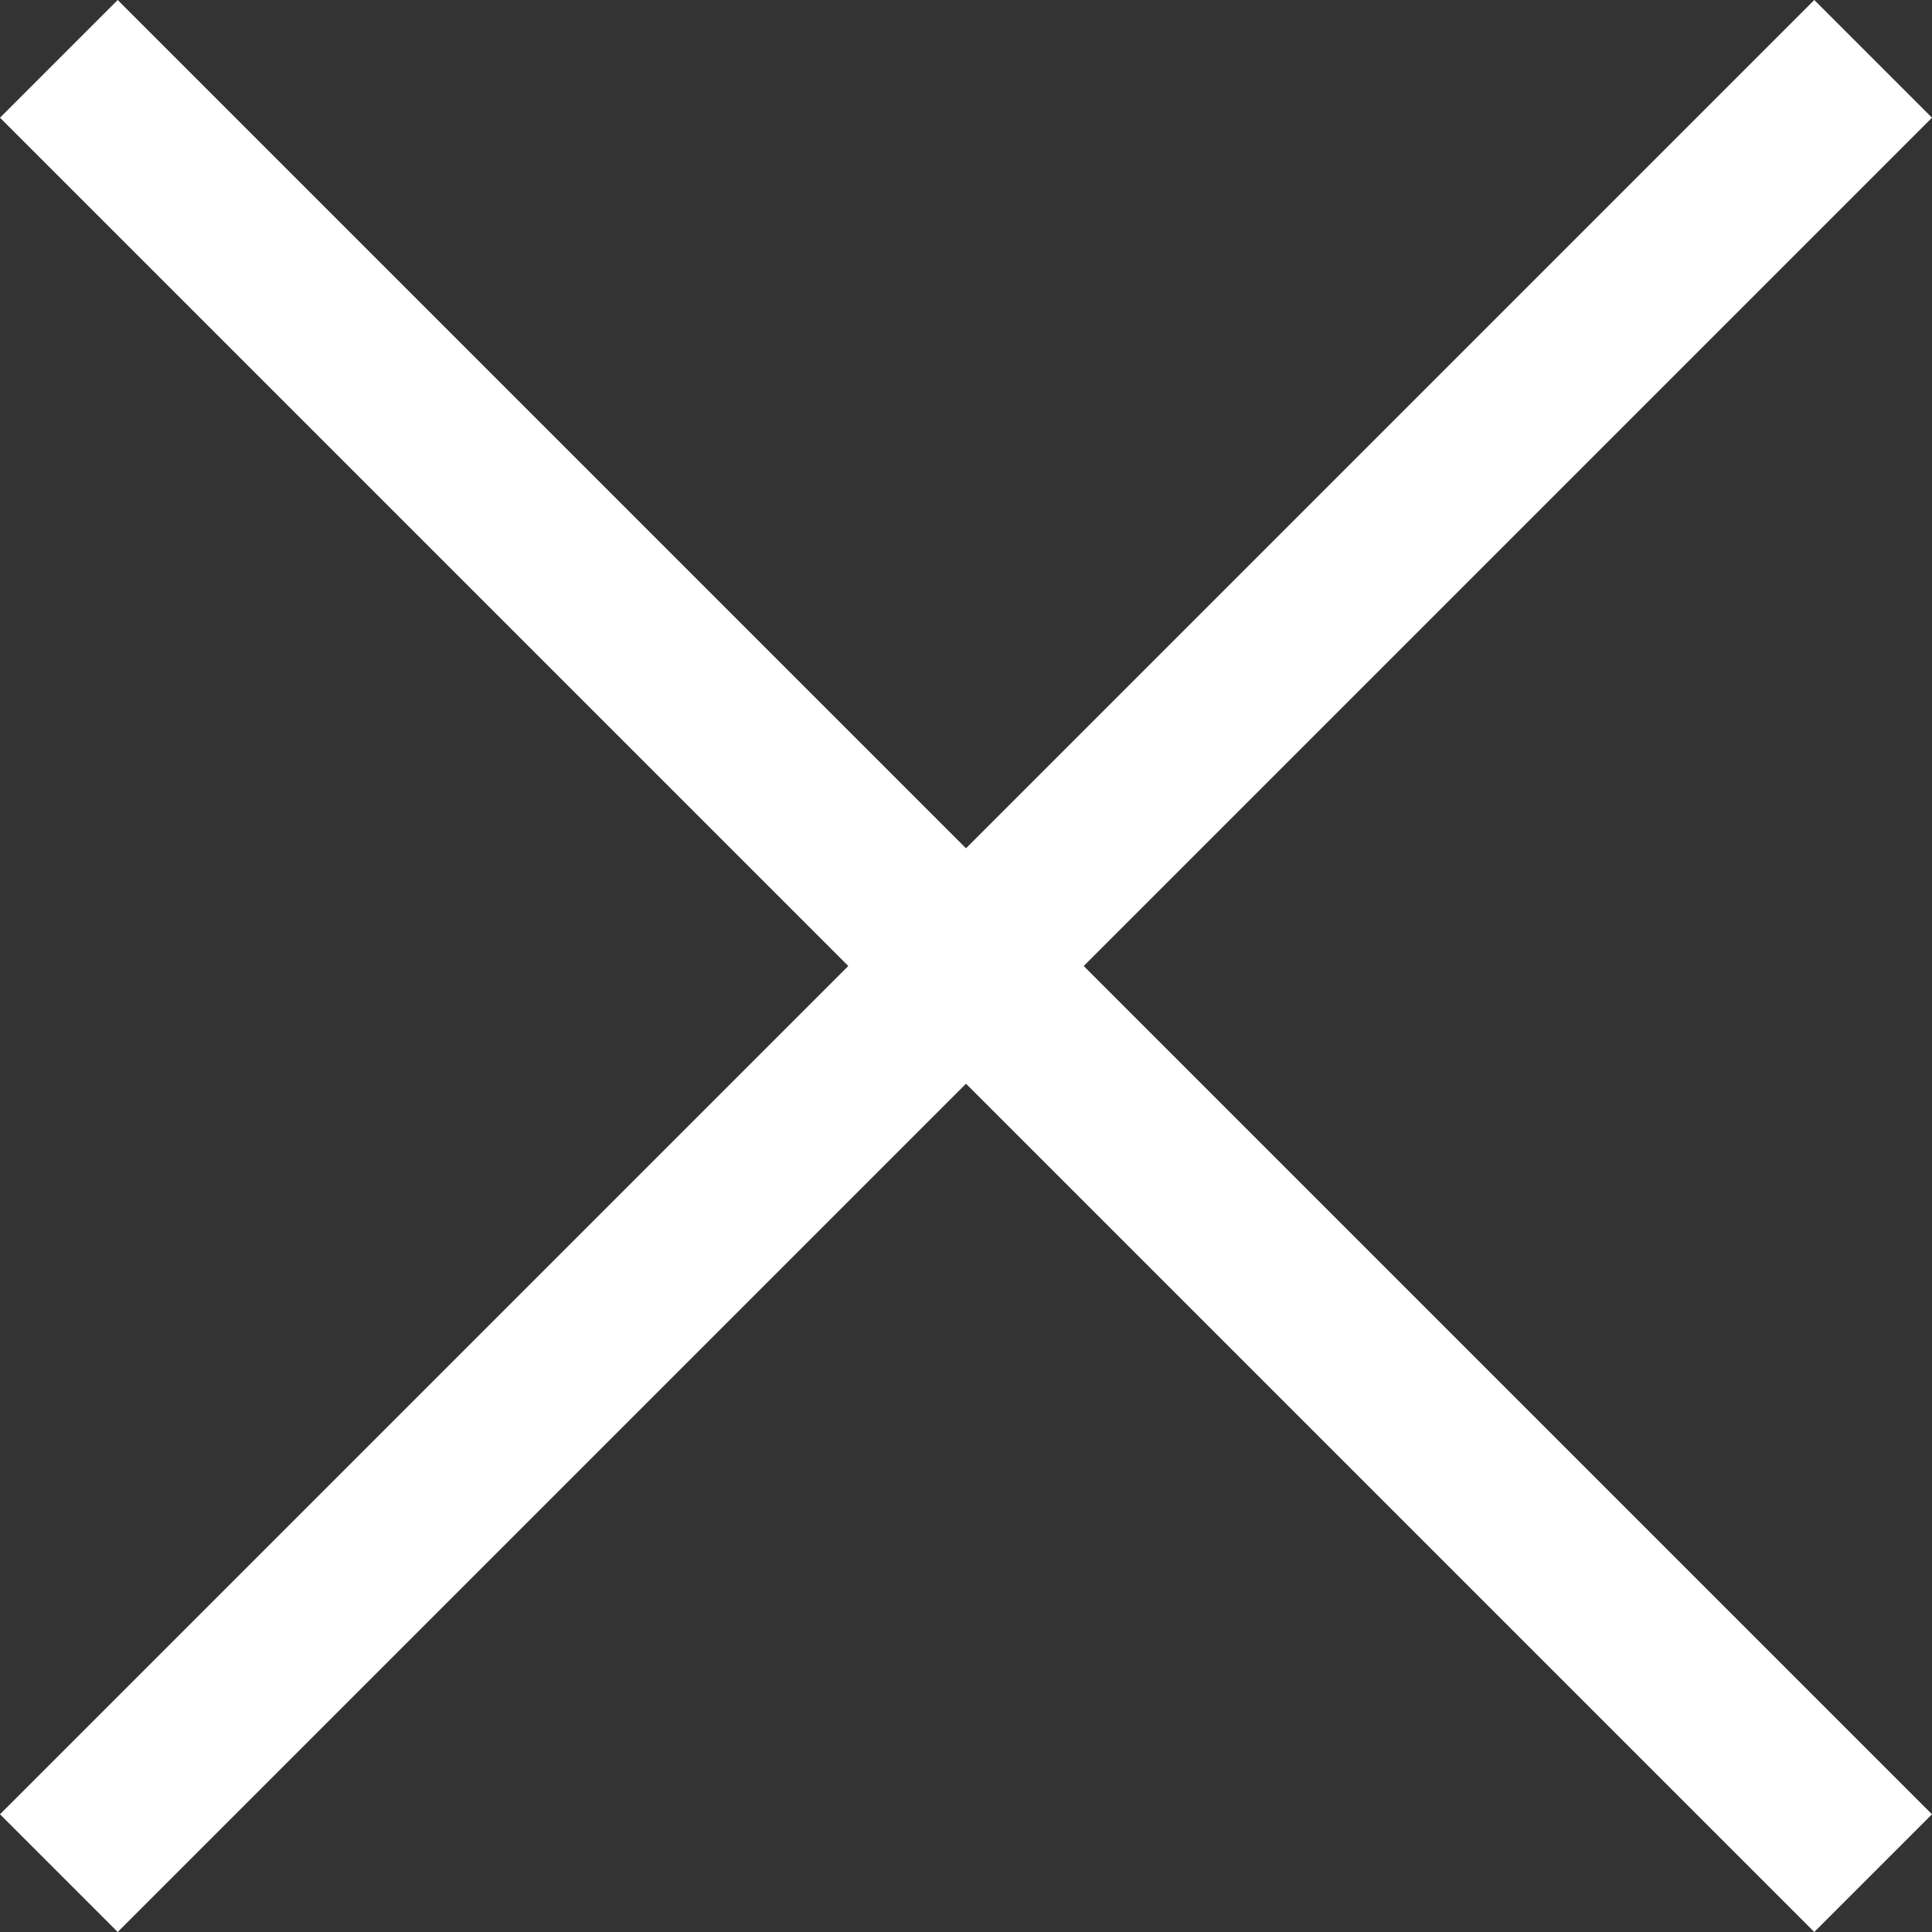 <svg xmlns="http://www.w3.org/2000/svg" width="23.21" height="23.21" viewBox="0 0 23.21 23.21">
  <rect x="0" y="0" width="23.21" height="23.21" fill="#333333" stroke="none"/>
  <g id="Group_13" data-name="Group 13" transform="translate(-1709.293 -104.589)">
    <g id="Group_12" data-name="Group 12" transform="translate(410.5 -61.939)">
      <line id="Line_1" data-name="Line 1" x2="30.824" transform="translate(1299.5 167.235) rotate(45)" fill="none" stroke="#fff" stroke-width="2"/>
      <line id="Line_2" data-name="Line 2" x2="30.824" transform="translate(1321.296 167.235) rotate(135)" fill="none" stroke="#fff" stroke-width="2"/>
    </g>
  </g>
</svg>

